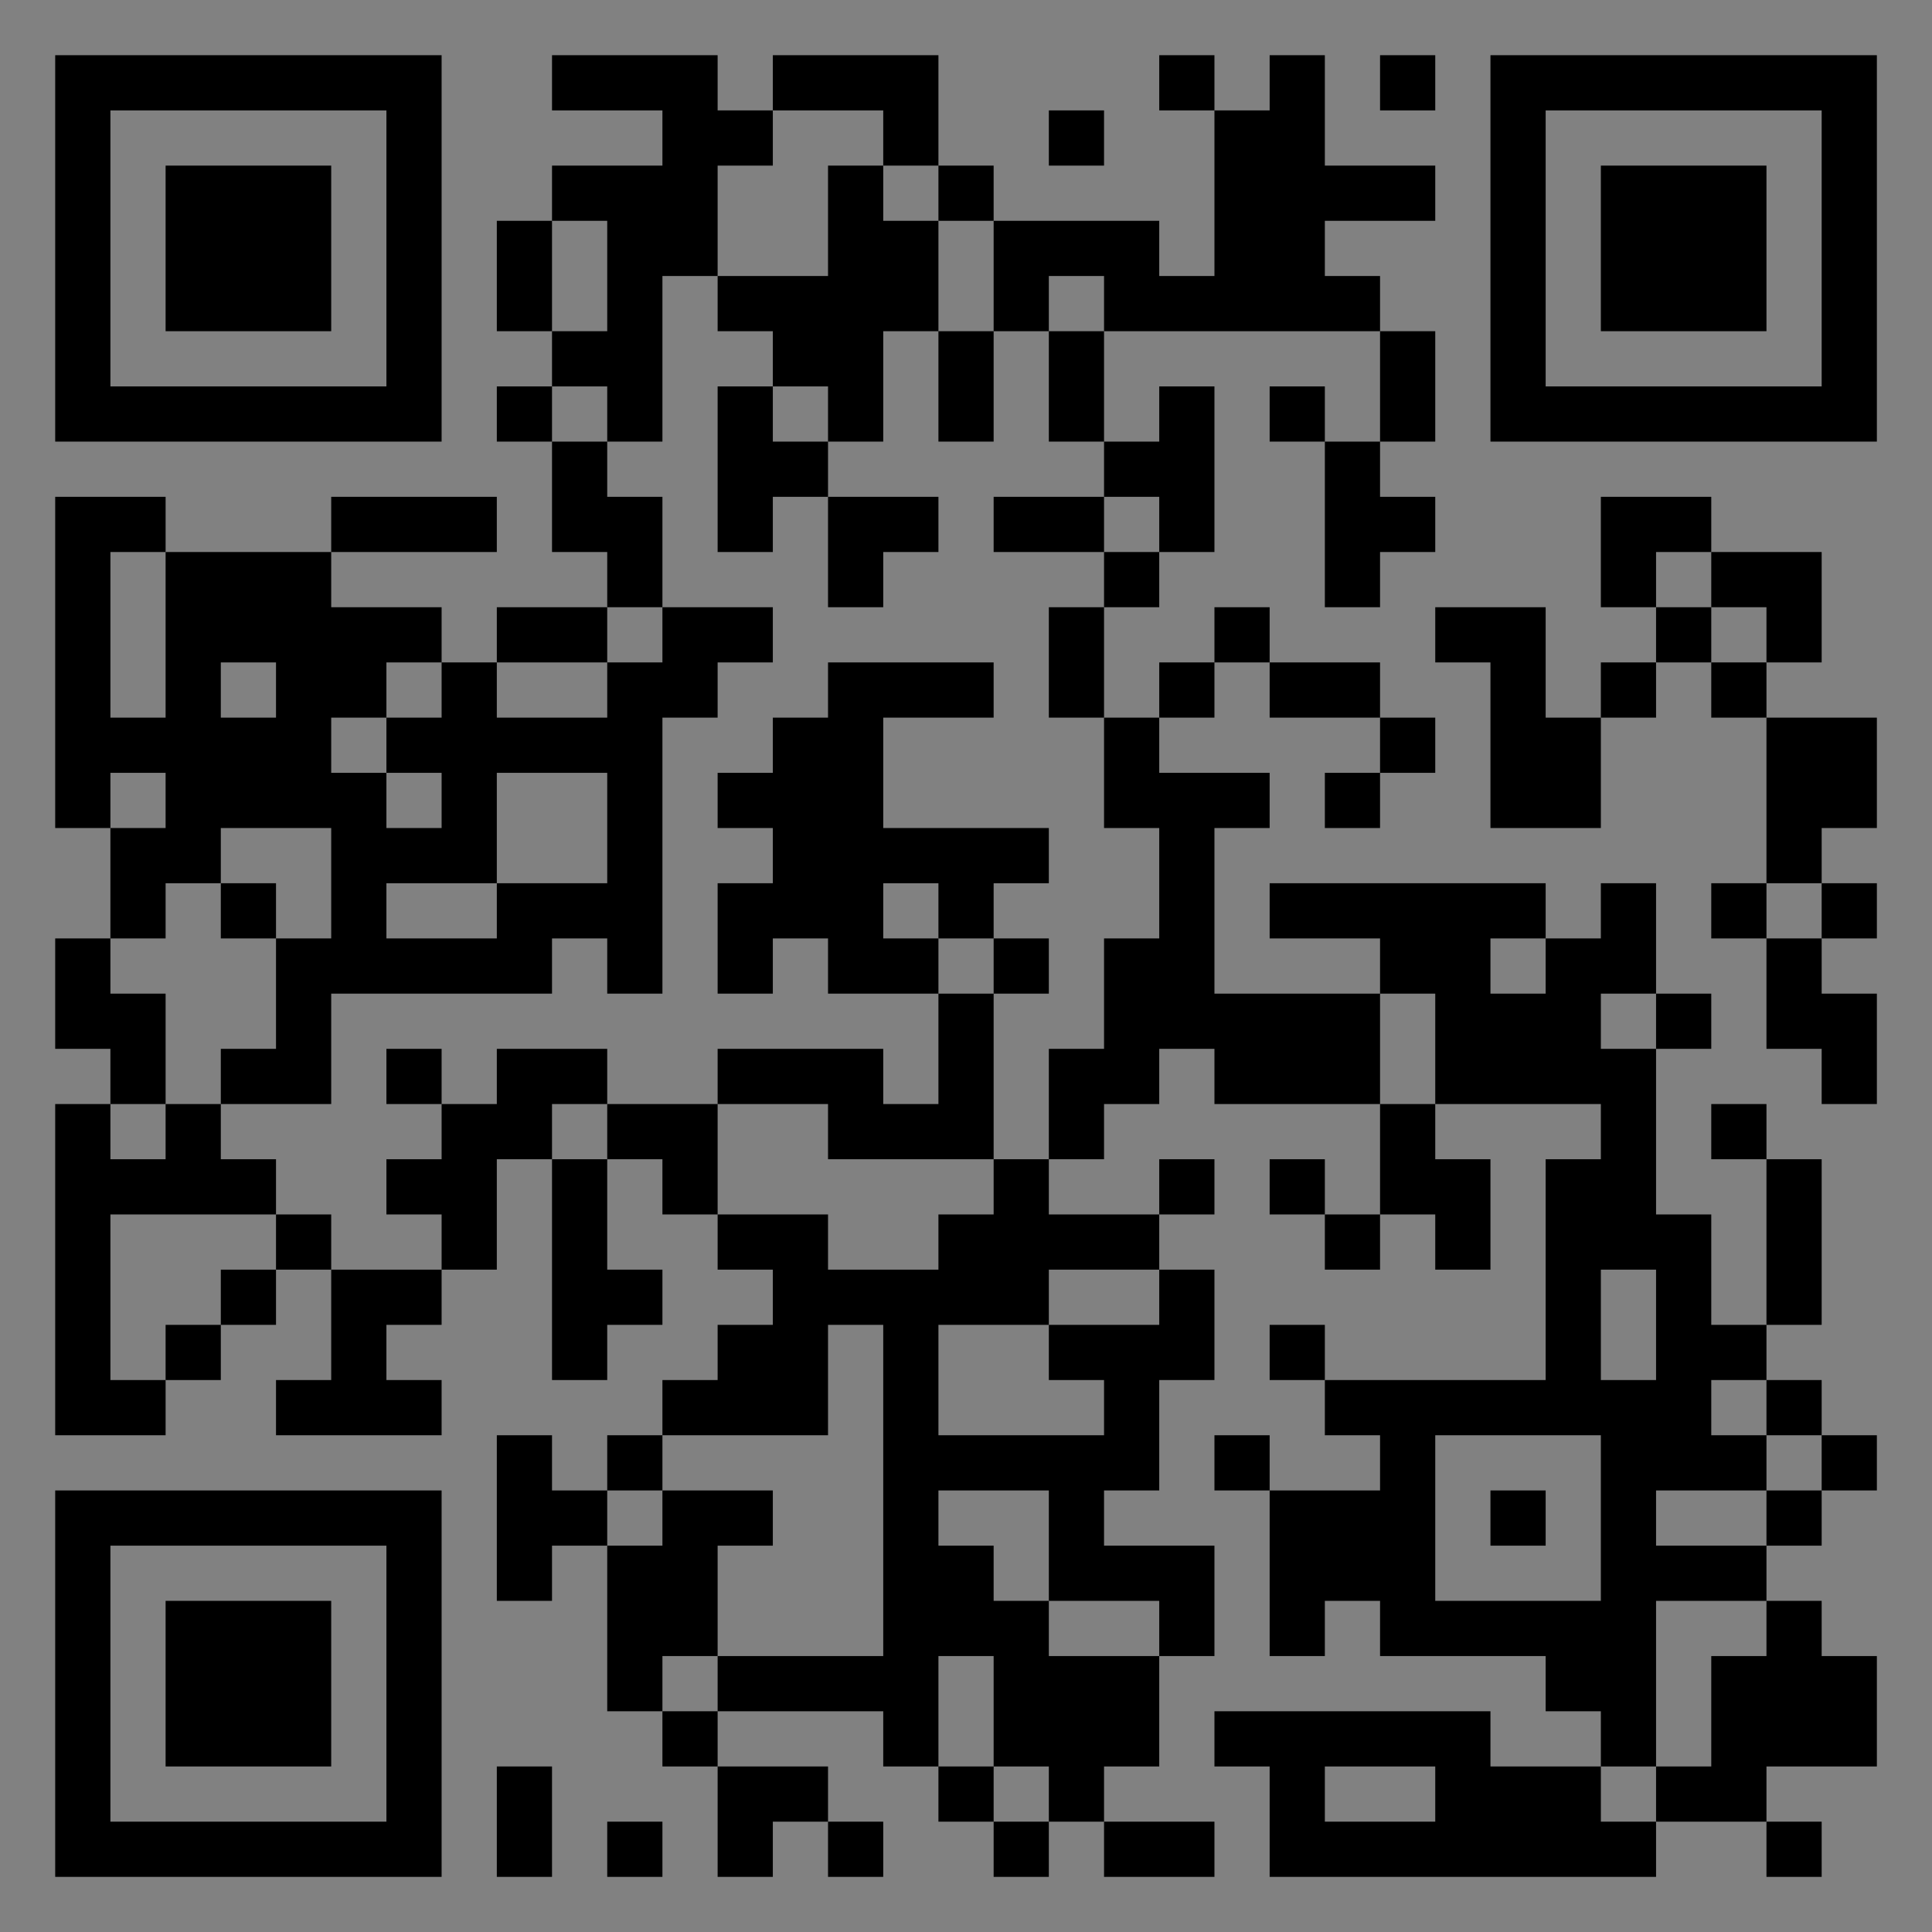 <?xml version="1.0" encoding="UTF-8"?>
<svg xmlns="http://www.w3.org/2000/svg" version="1.1" width="400" height="400" viewBox="0 0 400 400"><rect x="0" y="0" width="400" height="400" fill="#808080" stroke="none"/><rect x="0" y="0" width="400" height="400" fill="#ffffff" fill-opacity="0.01"/><g transform="scale(11.429)"><g transform="translate(1.000,1.000)"><path fill-rule="evenodd" d="M9 0L9 1L11 1L11 2L9 2L9 3L8 3L8 5L9 5L9 6L8 6L8 7L9 7L9 9L10 9L10 10L8 10L8 11L7 11L7 10L5 10L5 9L8 9L8 8L5 8L5 9L2 9L2 8L0 8L0 14L1 14L1 16L0 16L0 18L1 18L1 19L0 19L0 25L2 25L2 24L3 24L3 23L4 23L4 22L5 22L5 24L4 24L4 25L7 25L7 24L6 24L6 23L7 23L7 22L8 22L8 20L9 20L9 24L10 24L10 23L11 23L11 22L10 22L10 20L11 20L11 21L12 21L12 22L13 22L13 23L12 23L12 24L11 24L11 25L10 25L10 26L9 26L9 25L8 25L8 28L9 28L9 27L10 27L10 30L11 30L11 31L12 31L12 33L13 33L13 32L14 32L14 33L15 33L15 32L14 32L14 31L12 31L12 30L15 30L15 31L16 31L16 32L17 32L17 33L18 33L18 32L19 32L19 33L21 33L21 32L19 32L19 31L20 31L20 29L21 29L21 27L19 27L19 26L20 26L20 24L21 24L21 22L20 22L20 21L21 21L21 20L20 20L20 21L18 21L18 20L19 20L19 19L20 19L20 18L21 18L21 19L24 19L24 21L23 21L23 20L22 20L22 21L23 21L23 22L24 22L24 21L25 21L25 22L26 22L26 20L25 20L25 19L28 19L28 20L27 20L27 24L23 24L23 23L22 23L22 24L23 24L23 25L24 25L24 26L22 26L22 25L21 25L21 26L22 26L22 29L23 29L23 28L24 28L24 29L27 29L27 30L28 30L28 31L26 31L26 30L21 30L21 31L22 31L22 33L29 33L29 32L31 32L31 33L32 33L32 32L31 32L31 31L33 31L33 29L32 29L32 28L31 28L31 27L32 27L32 26L33 26L33 25L32 25L32 24L31 24L31 23L32 23L32 20L31 20L31 19L30 19L30 20L31 20L31 23L30 23L30 21L29 21L29 18L30 18L30 17L29 17L29 15L28 15L28 16L27 16L27 15L22 15L22 16L24 16L24 17L21 17L21 14L22 14L22 13L20 13L20 12L21 12L21 11L22 11L22 12L24 12L24 13L23 13L23 14L24 14L24 13L25 13L25 12L24 12L24 11L22 11L22 10L21 10L21 11L20 11L20 12L19 12L19 10L20 10L20 9L21 9L21 6L20 6L20 7L19 7L19 5L24 5L24 7L23 7L23 6L22 6L22 7L23 7L23 10L24 10L24 9L25 9L25 8L24 8L24 7L25 7L25 5L24 5L24 4L23 4L23 3L25 3L25 2L23 2L23 0L22 0L22 1L21 1L21 0L20 0L20 1L21 1L21 4L20 4L20 3L17 3L17 2L16 2L16 0L13 0L13 1L12 1L12 0ZM24 0L24 1L25 1L25 0ZM13 1L13 2L12 2L12 4L11 4L11 7L10 7L10 6L9 6L9 7L10 7L10 8L11 8L11 10L10 10L10 11L8 11L8 12L10 12L10 11L11 11L11 10L13 10L13 11L12 11L12 12L11 12L11 17L10 17L10 16L9 16L9 17L5 17L5 19L3 19L3 18L4 18L4 16L5 16L5 14L3 14L3 15L2 15L2 16L1 16L1 17L2 17L2 19L1 19L1 20L2 20L2 19L3 19L3 20L4 20L4 21L1 21L1 24L2 24L2 23L3 23L3 22L4 22L4 21L5 21L5 22L7 22L7 21L6 21L6 20L7 20L7 19L8 19L8 18L10 18L10 19L9 19L9 20L10 20L10 19L12 19L12 21L14 21L14 22L16 22L16 21L17 21L17 20L18 20L18 18L19 18L19 16L20 16L20 14L19 14L19 12L18 12L18 10L19 10L19 9L20 9L20 8L19 8L19 7L18 7L18 5L19 5L19 4L18 4L18 5L17 5L17 3L16 3L16 2L15 2L15 1ZM18 1L18 2L19 2L19 1ZM14 2L14 4L12 4L12 5L13 5L13 6L12 6L12 9L13 9L13 8L14 8L14 10L15 10L15 9L16 9L16 8L14 8L14 7L15 7L15 5L16 5L16 7L17 7L17 5L16 5L16 3L15 3L15 2ZM9 3L9 5L10 5L10 3ZM13 6L13 7L14 7L14 6ZM17 8L17 9L19 9L19 8ZM28 8L28 10L29 10L29 11L28 11L28 12L27 12L27 10L25 10L25 11L26 11L26 14L28 14L28 12L29 12L29 11L30 11L30 12L31 12L31 15L30 15L30 16L31 16L31 18L32 18L32 19L33 19L33 17L32 17L32 16L33 16L33 15L32 15L32 14L33 14L33 12L31 12L31 11L32 11L32 9L30 9L30 8ZM1 9L1 12L2 12L2 9ZM29 9L29 10L30 10L30 11L31 11L31 10L30 10L30 9ZM3 11L3 12L4 12L4 11ZM6 11L6 12L5 12L5 13L6 13L6 14L7 14L7 13L6 13L6 12L7 12L7 11ZM14 11L14 12L13 12L13 13L12 13L12 14L13 14L13 15L12 15L12 17L13 17L13 16L14 16L14 17L16 17L16 19L15 19L15 18L12 18L12 19L14 19L14 20L17 20L17 17L18 17L18 16L17 16L17 15L18 15L18 14L15 14L15 12L17 12L17 11ZM1 13L1 14L2 14L2 13ZM8 13L8 15L6 15L6 16L8 16L8 15L10 15L10 13ZM3 15L3 16L4 16L4 15ZM15 15L15 16L16 16L16 17L17 17L17 16L16 16L16 15ZM31 15L31 16L32 16L32 15ZM26 16L26 17L27 17L27 16ZM24 17L24 19L25 19L25 17ZM28 17L28 18L29 18L29 17ZM6 18L6 19L7 19L7 18ZM18 22L18 23L16 23L16 25L19 25L19 24L18 24L18 23L20 23L20 22ZM28 22L28 24L29 24L29 22ZM14 23L14 25L11 25L11 26L10 26L10 27L11 27L11 26L13 26L13 27L12 27L12 29L11 29L11 30L12 30L12 29L15 29L15 23ZM30 24L30 25L31 25L31 26L29 26L29 27L31 27L31 26L32 26L32 25L31 25L31 24ZM25 25L25 28L28 28L28 25ZM16 26L16 27L17 27L17 28L18 28L18 29L20 29L20 28L18 28L18 26ZM26 26L26 27L27 27L27 26ZM29 28L29 31L28 31L28 32L29 32L29 31L30 31L30 29L31 29L31 28ZM16 29L16 31L17 31L17 32L18 32L18 31L17 31L17 29ZM8 31L8 33L9 33L9 31ZM23 31L23 32L25 32L25 31ZM10 32L10 33L11 33L11 32ZM0 0L0 7L7 7L7 0ZM1 1L1 6L6 6L6 1ZM2 2L2 5L5 5L5 2ZM33 0L26 0L26 7L33 7ZM32 1L27 1L27 6L32 6ZM31 2L28 2L28 5L31 5ZM0 33L7 33L7 26L0 26ZM1 32L6 32L6 27L1 27ZM2 31L5 31L5 28L2 28Z" fill="#000000"/></g></g></svg>
